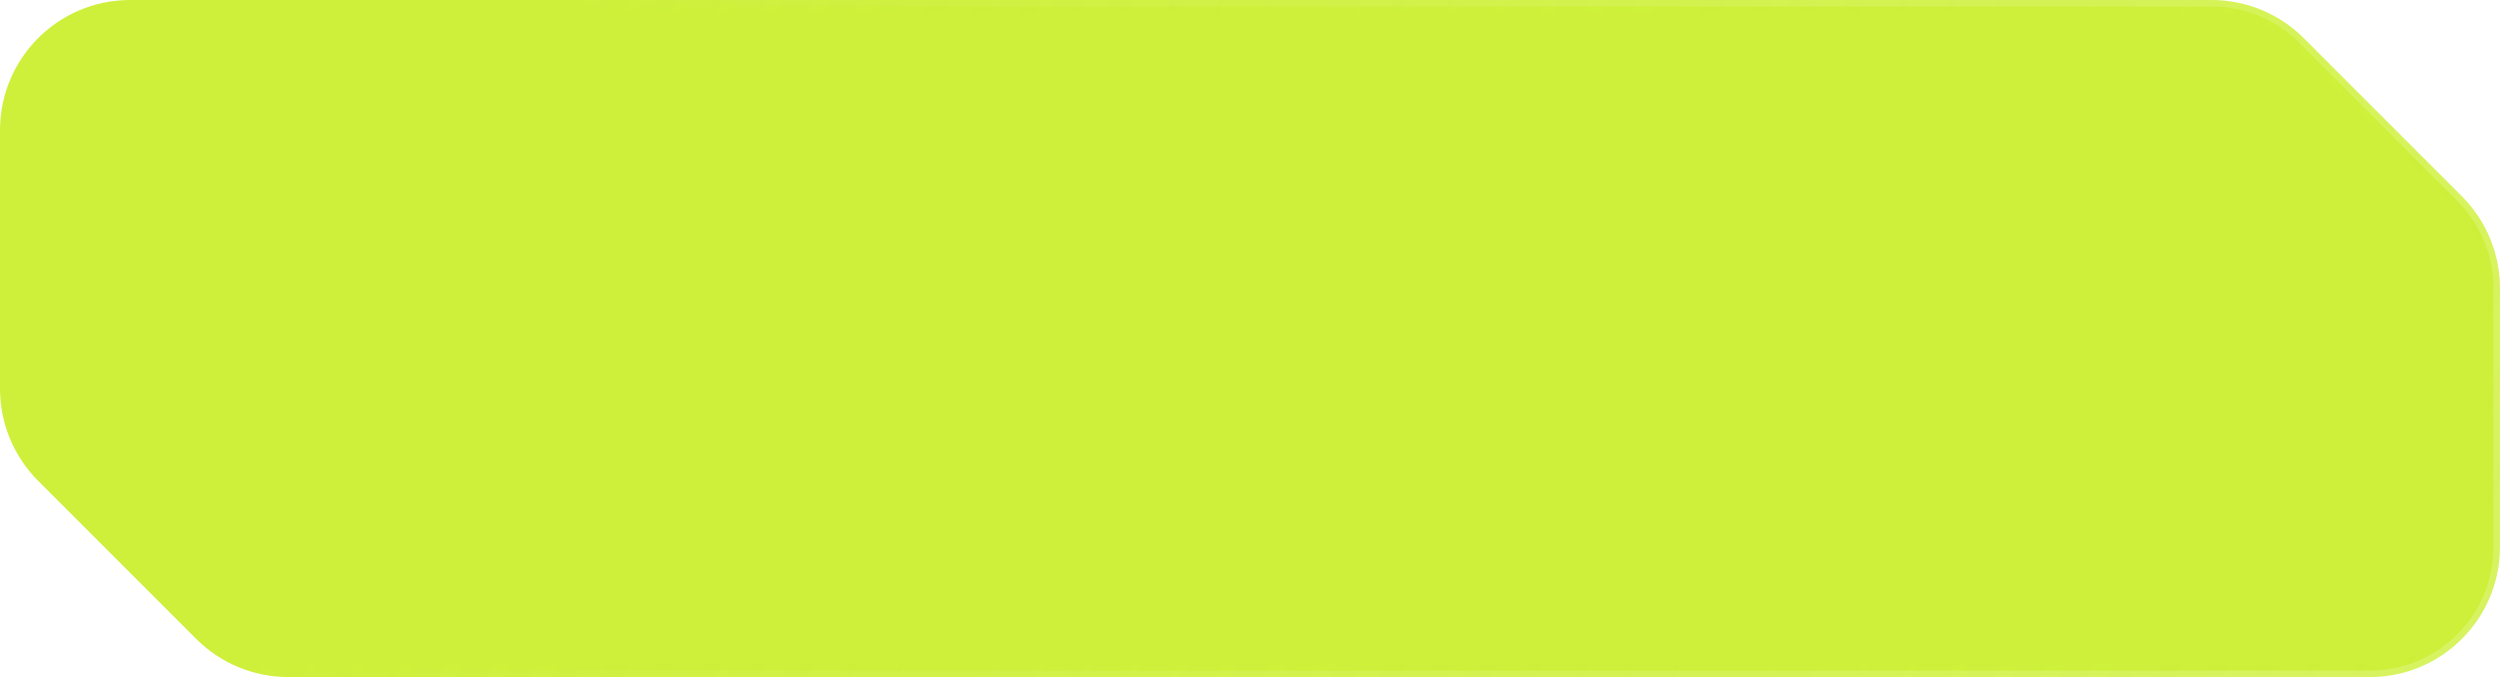 <?xml version="1.0" encoding="UTF-8"?> <svg xmlns="http://www.w3.org/2000/svg" viewBox="0 0 192 52" fill="none"><path d="M176.576 3.282C174.794 1.501 172.377 0.5 169.858 0.5H10C4.753 0.5 0.5 4.753 0.5 10V29.858C0.5 32.377 1.501 34.794 3.282 36.575L15.425 48.718C17.206 50.499 19.623 51.5 22.142 51.5H182C187.247 51.5 191.5 47.247 191.5 42V22.142C191.5 19.623 190.499 17.206 188.718 15.425L176.576 3.282Z" fill="#CEF03A" stroke="url(#paint0_linear_2025_1659)"></path><defs><linearGradient id="paint0_linear_2025_1659" x1="27.501" y1="25.026" x2="680.499" y2="340.974" gradientUnits="userSpaceOnUse"><stop stop-color="#CEF03A"></stop><stop offset="1" stop-color="#CEF03A" stop-opacity="0.1"></stop></linearGradient></defs></svg> 